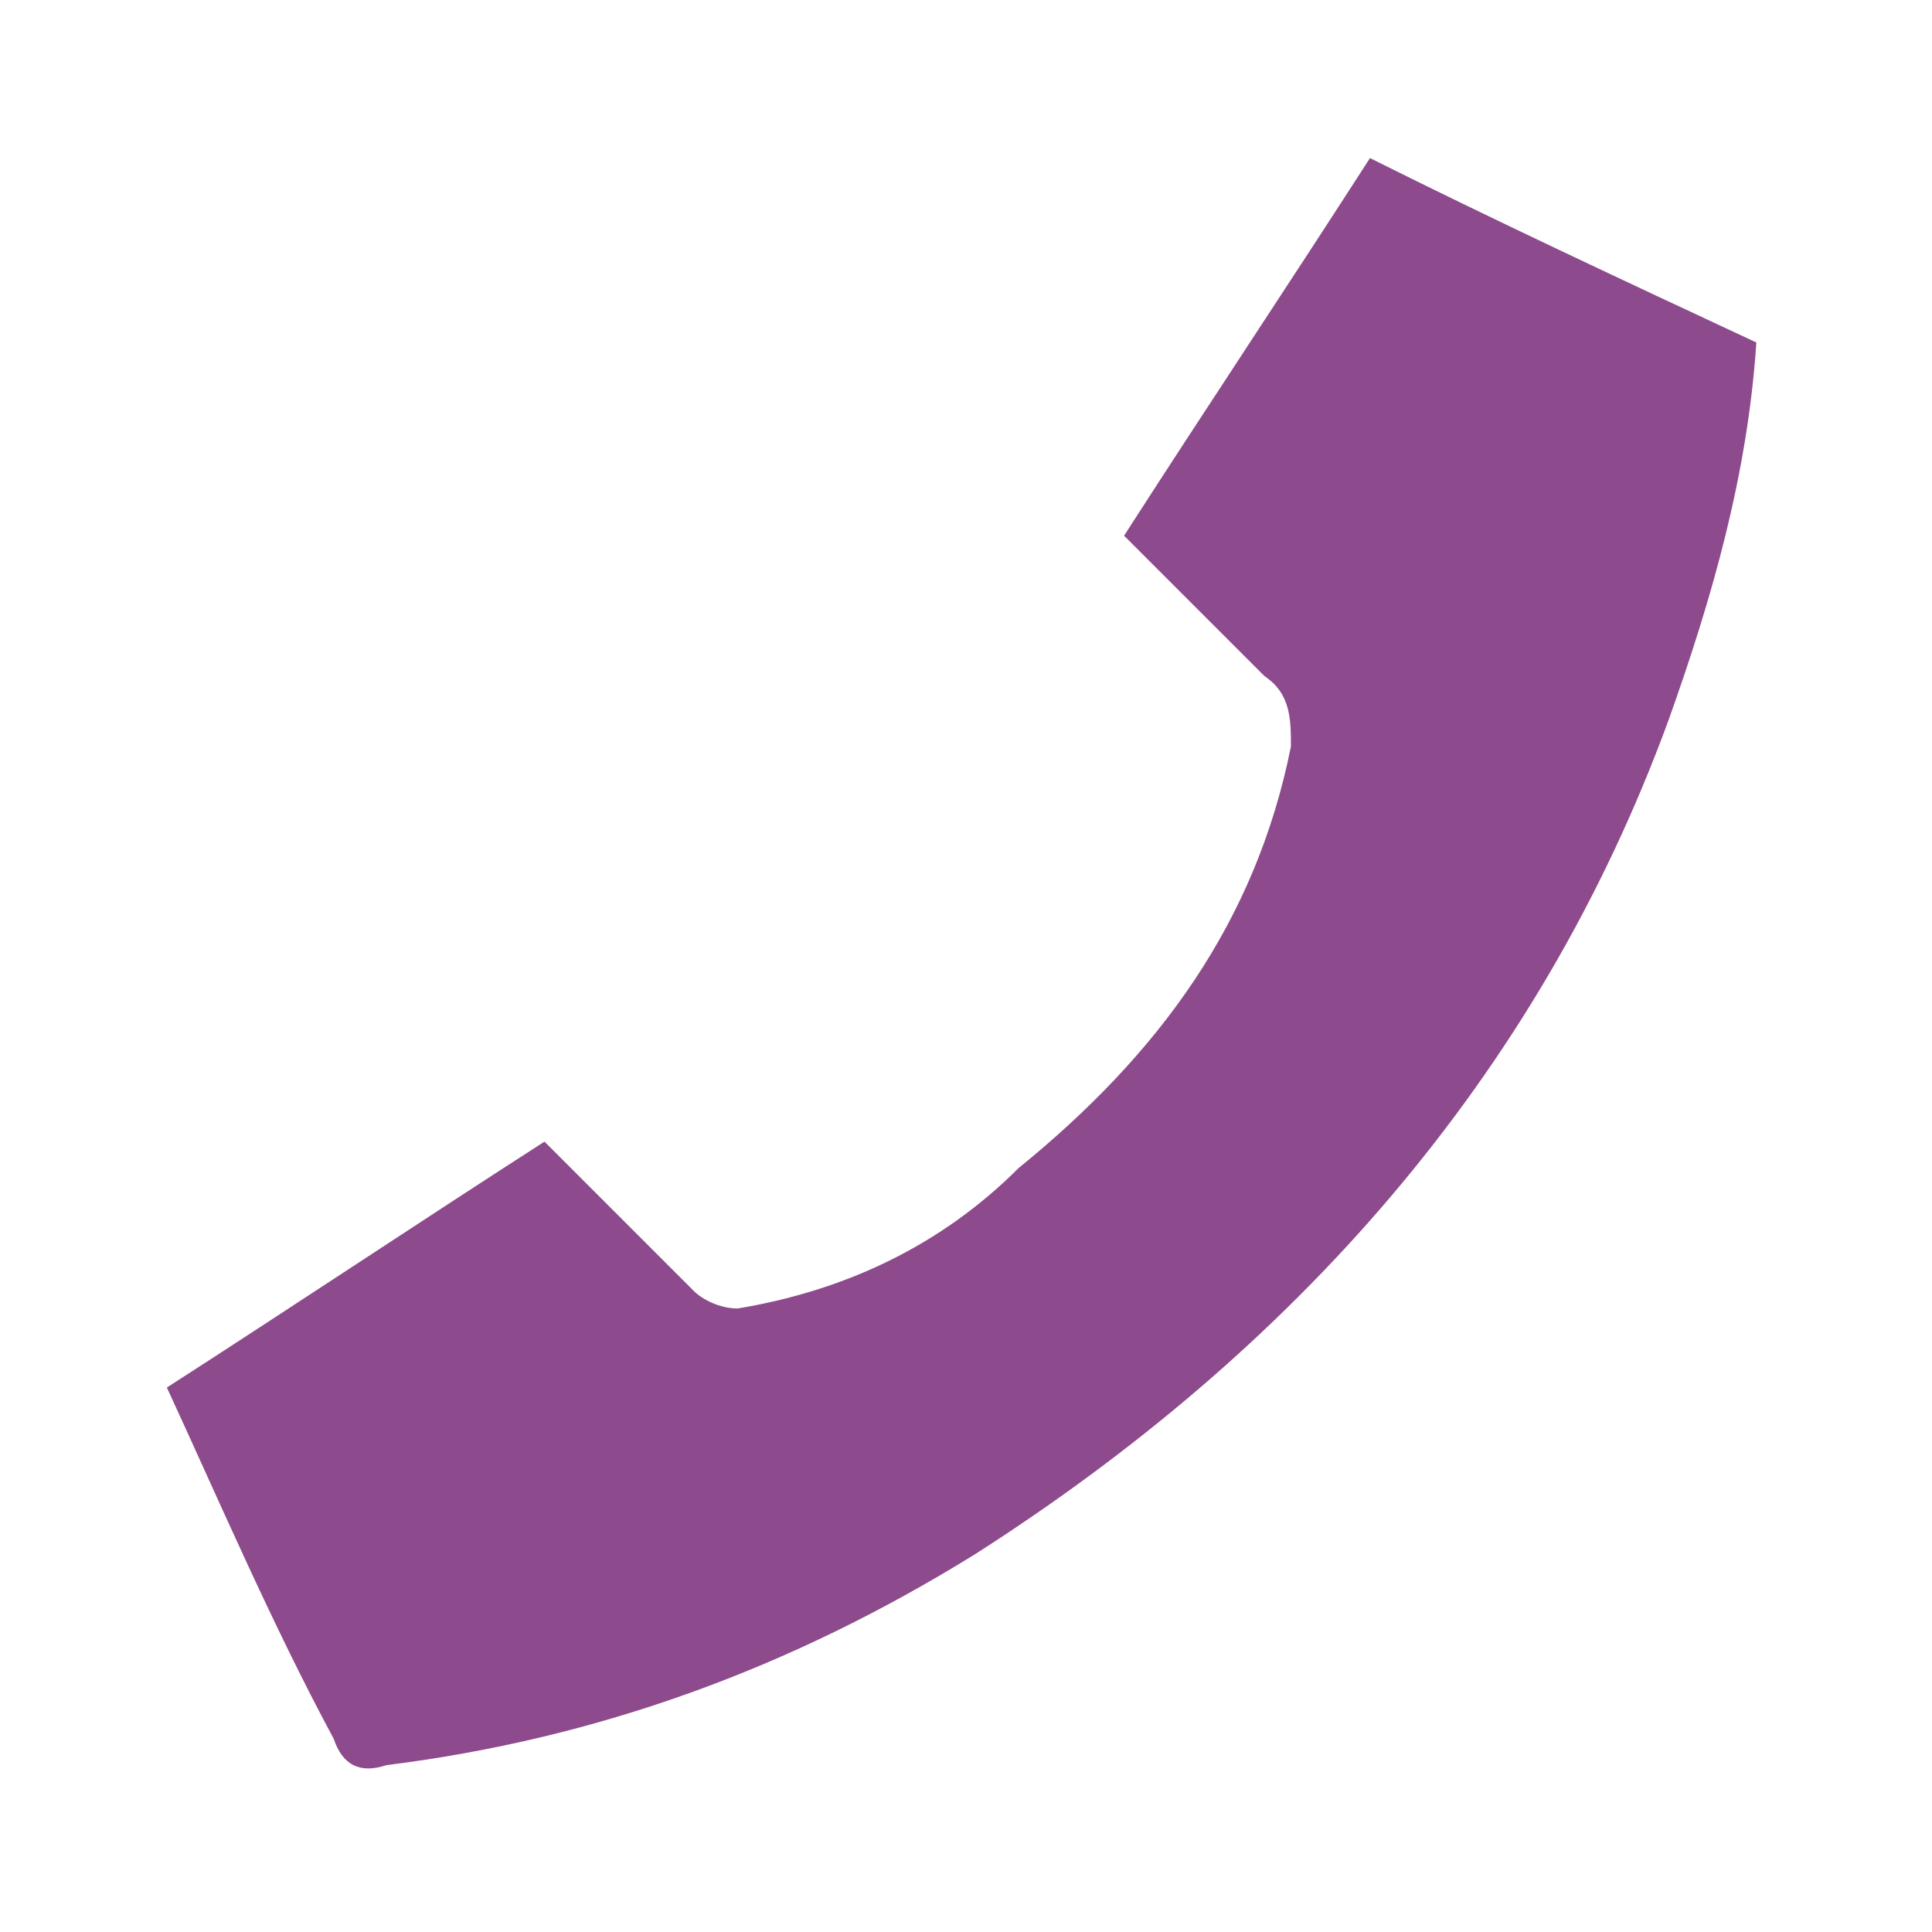 <?xml version="1.0" encoding="utf-8"?>
<!-- Generator: Adobe Illustrator 25.4.1, SVG Export Plug-In . SVG Version: 6.00 Build 0)  -->
<svg version="1.1" id="Layer_1" xmlns="http://www.w3.org/2000/svg" xmlns:xlink="http://www.w3.org/1999/xlink" x="0px" y="0px"
	 viewBox="0 0 22 22" style="enable-background:new 0 0 22 22;" xml:space="preserve">
<style type="text/css">
	.st0{fill:#8D4A8C;}
</style>
<path class="st0" d="M8.4,14.9c-0.2,0-0.4-0.1-0.5-0.2c-0.6-0.6-1.1-1.1-1.7-1.7c-1.4,0.9-2.9,1.9-4.3,2.8c0.6,1.3,1.2,2.7,1.9,4
	c0.1,0.3,0.3,0.4,0.6,0.3c2.4-0.3,4.6-1.1,6.7-2.4c3.6-2.3,6.4-5.4,7.9-9.5c0.5-1.4,0.9-2.8,1-4.3c-1.5-0.7-3-1.4-4.4-2.1
	c-0.9,1.4-1.9,2.9-2.8,4.3c0.5,0.5,1.1,1.1,1.6,1.6c0.3,0.2,0.3,0.5,0.3,0.8c-0.4,2-1.5,3.5-3.1,4.8C10.7,14.2,9.6,14.7,8.4,14.9z"
	/>
</svg>
